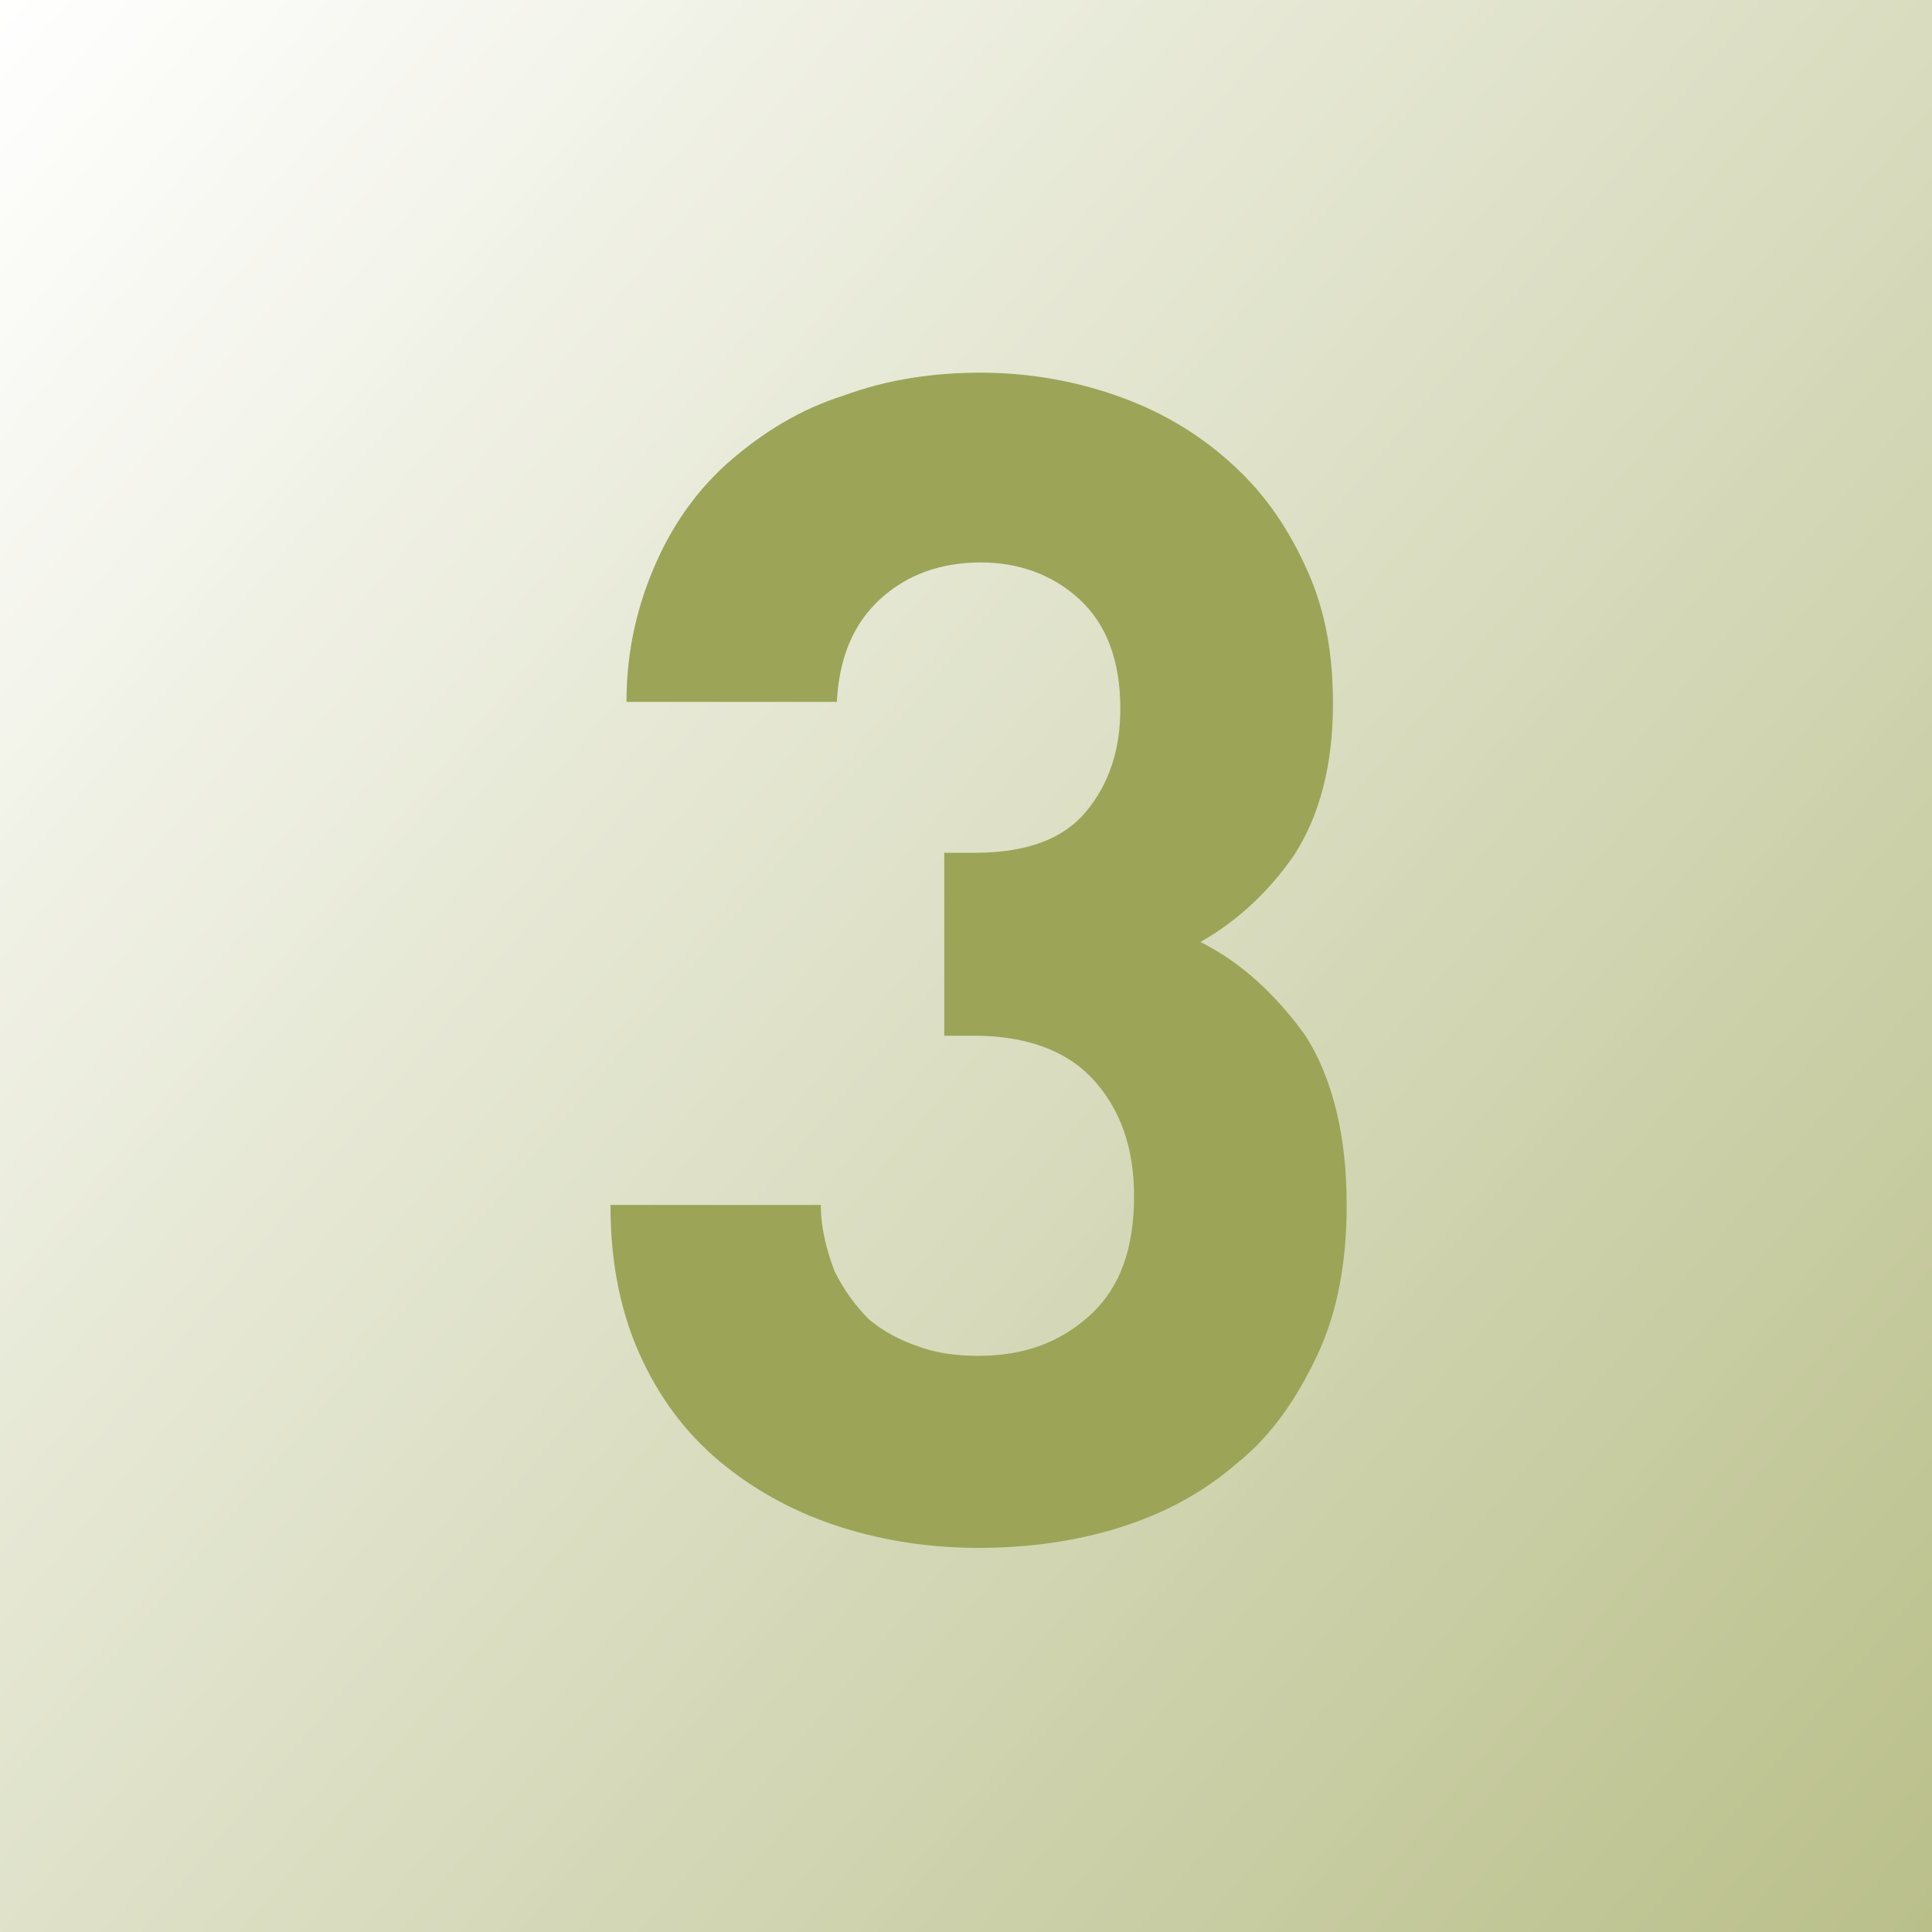 <?xml version="1.0" encoding="utf-8"?><svg enable-background="new 0 0 84.5 84.5" height="84.5" viewBox="0 0 84.5 84.5" width="84.5" xmlns="http://www.w3.org/2000/svg" xmlns:xlink="http://www.w3.org/1999/xlink"><linearGradient id="a" gradientTransform="matrix(1 0 0 -1 0 -280)" gradientUnits="userSpaceOnUse" x1="-3.347" x2="87.847" y1="-283.989" y2="-360.511"><stop offset="0" stop-color="#fff"/><stop offset="1" stop-color="#fff" stop-opacity=".3"/></linearGradient><path d="m0 0h84.5v84.5h-84.5z" fill="#9ca458"/><path d="m0 0h84.5v84.5h-84.5z" fill="url(#a)"/><path d="m58.9 52.7c0 2.5-.4 4.7-1.3 6.6s-2 3.5-3.5 4.7c-1.5 1.3-3.2 2.2-5.1 2.8s-4 .9-6.2.9c-2.1 0-4.1-.3-6-.9s-3.6-1.5-5.1-2.7-2.7-2.7-3.6-4.6-1.4-4.1-1.4-6.8h9.2c0 1.1.3 2.1.6 2.9.4.8.9 1.5 1.5 2.1.6.5 1.3.9 2.2 1.2.8.3 1.7.4 2.6.4 2 0 3.6-.6 4.9-1.8s1.9-2.9 1.9-5.2c0-2.1-.6-3.8-1.8-5.1s-3-1.9-5.2-1.9h-1.3v-8h1.3c2.3 0 3.9-.6 4.9-1.8s1.5-2.7 1.5-4.5c0-2.1-.6-3.7-1.8-4.8s-2.7-1.6-4.3-1.6c-1.7 0-3.2.5-4.4 1.6s-1.8 2.6-1.9 4.5h-9.2c0-2.3.5-4.3 1.3-6.1s1.9-3.3 3.3-4.5 3-2.2 4.9-2.8c1.9-.7 3.9-1 6-1 2.2 0 4.3.4 6.2 1.1s3.5 1.7 4.9 3 2.4 2.8 3.2 4.6 1.1 3.7 1.1 5.8c0 2.7-.6 4.9-1.7 6.6-1.1 1.6-2.5 2.9-4.1 3.8 1.8.9 3.3 2.3 4.6 4.1 1.2 1.9 1.8 4.4 1.8 7.4z" fill="#9ca458"/></svg>